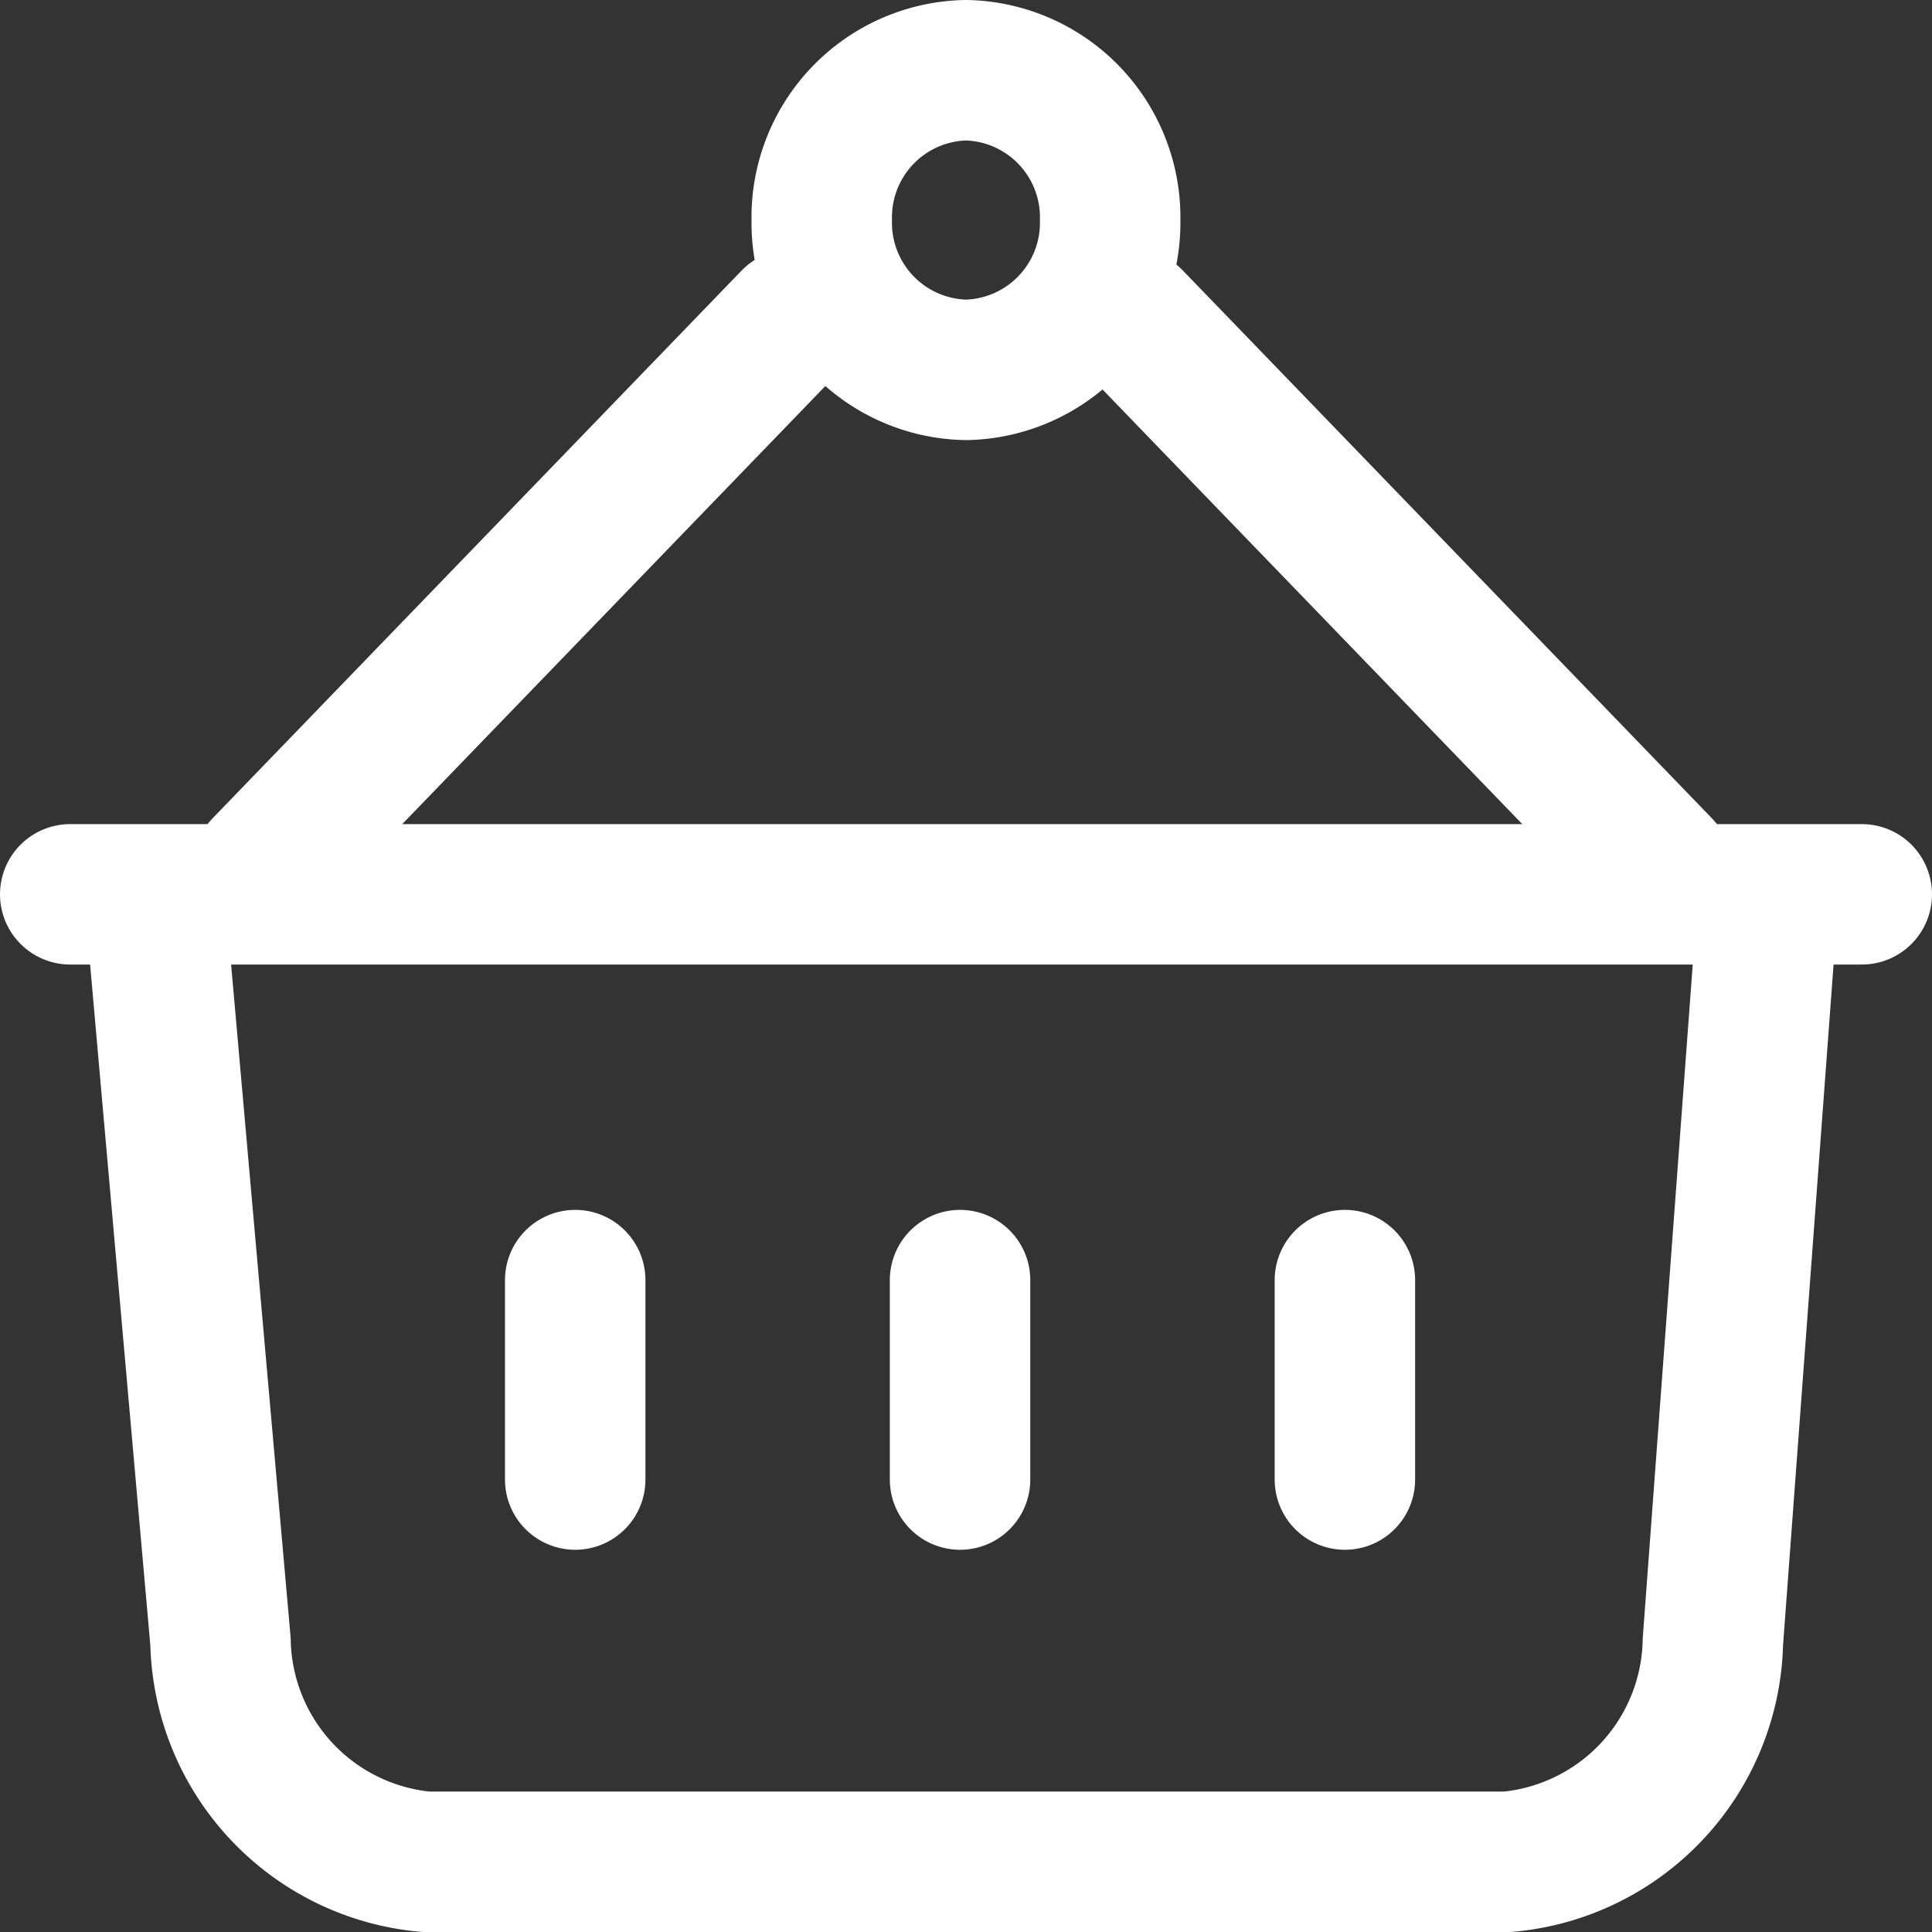 <svg xmlns="http://www.w3.org/2000/svg" width="20.633" height="20.633" viewBox="0 0 20.633 20.633">
  <rect x="0" y="0" width="20.633" height="20.633" fill="#333333" stroke="none"/>
  <g id="Group" transform="translate(0.75 0.75)">
    <path id="Vector" d="M1.54,3.2A1.571,1.571,0,0,1,0,1.6,1.571,1.571,0,0,1,1.54,0,1.571,1.571,0,0,1,3.08,1.6,1.571,1.571,0,0,1,1.54,3.2Z" transform="translate(8.026)" fill="none" stroke="#fff" stroke-linecap="round" stroke-linejoin="round" stroke-width="1.5" stroke-dasharray="0 0"/>
    <path id="Vector-2" data-name="Vector" d="M0,5.85,5.65,0" transform="translate(2.06 2.66)" fill="none" stroke="#fff" stroke-linecap="round" stroke-linejoin="round" stroke-width="1.5" stroke-dasharray="0 0"/>
    <path id="Vector-3" data-name="Vector" d="M5.65,5.85,0,0" transform="translate(11.343 2.66)" fill="none" stroke="#fff" stroke-linecap="round" stroke-linejoin="round" stroke-width="1.5" stroke-dasharray="0 0"/>
    <path id="Vector-4" data-name="Vector" d="M17.163.22l-.55,7.41a2.411,2.411,0,0,1-2.191,2.35H2.866A2.411,2.411,0,0,1,.675,7.63L0,0" transform="translate(0.93 9.153)" fill="none" stroke="#fff" stroke-linecap="round" stroke-linejoin="round" stroke-width="1.5" stroke-dasharray="0 0"/>
    <g id="Group-2" data-name="Group" transform="translate(5.393 12.921)">
      <path id="Vector-5" data-name="Vector" d="M0,0V2.13" transform="translate(4.11)" fill="none" stroke="#fff" stroke-linecap="round" stroke-linejoin="round" stroke-width="1.5" stroke-dasharray="0 0"/>
      <path id="Vector-6" data-name="Vector" d="M0,0V2.13" fill="none" stroke="#fff" stroke-linecap="round" stroke-linejoin="round" stroke-width="1.5" stroke-dasharray="0 0"/>
      <path id="Vector-7" data-name="Vector" d="M0,0V2.13" transform="translate(8.22)" fill="none" stroke="#fff" stroke-linecap="round" stroke-linejoin="round" stroke-width="1.5" stroke-dasharray="0 0"/>
    </g>
    <path id="Vector-8" data-name="Vector" d="M0,0H19.133" transform="translate(0 8.801)" fill="none" stroke="#fff" stroke-linecap="round" stroke-linejoin="round" stroke-width="1.5" stroke-dasharray="0 0"/>
  </g>
</svg>
